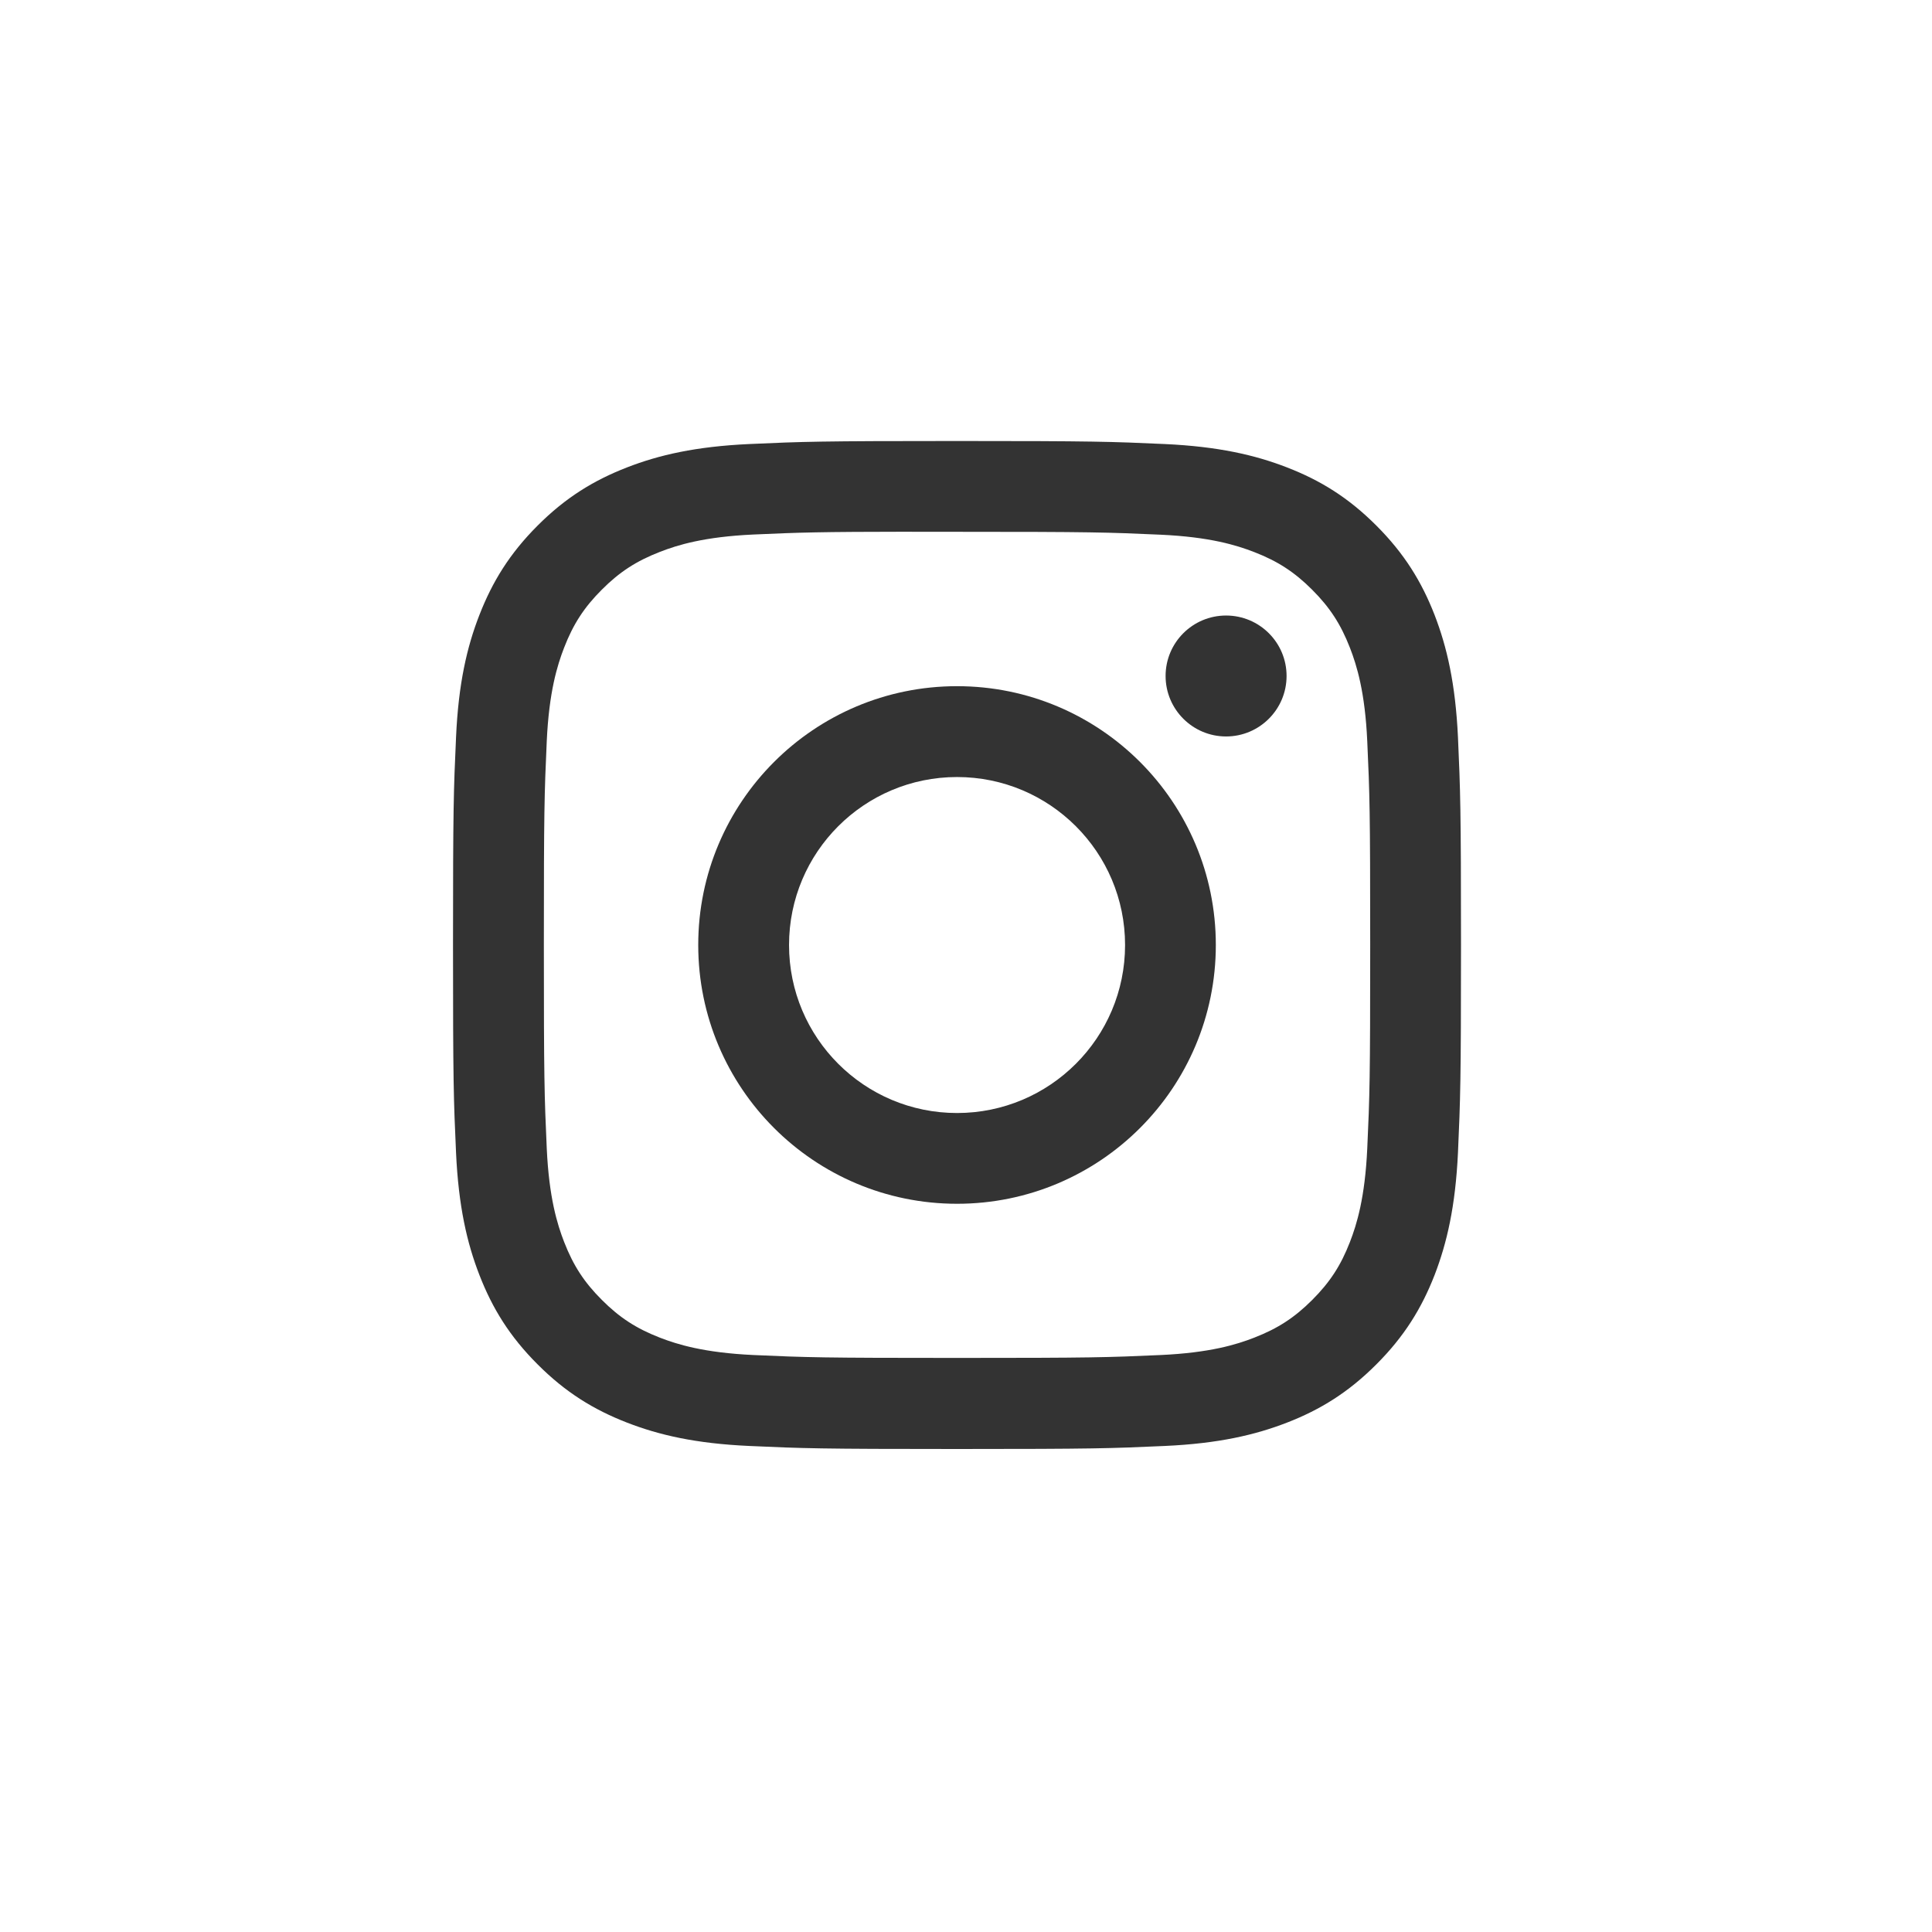 <svg width="42" height="42" viewBox="0 0 42 42" fill="none" xmlns="http://www.w3.org/2000/svg">
<path fill-rule="evenodd" clip-rule="evenodd" d="M15.179 20.543C15.179 17.436 17.698 14.917 20.805 14.917C23.913 14.917 26.431 17.436 26.431 20.543C26.431 23.651 23.913 26.169 20.805 26.169C17.698 26.169 15.179 23.651 15.179 20.543ZM24.458 20.544C24.458 18.526 22.822 16.892 20.805 16.892C18.788 16.892 17.153 18.526 17.153 20.544C17.153 22.561 18.788 24.196 20.805 24.196C22.822 24.196 24.458 22.561 24.458 20.544Z" fill="#333333"/>
<path d="M25.339 14.695C25.339 13.969 25.928 13.381 26.654 13.381C27.38 13.381 27.969 13.969 27.969 14.695C27.969 15.421 27.38 16.01 26.654 16.01C25.928 16.01 25.339 15.421 25.339 14.695Z" fill="#333333"/>
<path fill-rule="evenodd" clip-rule="evenodd" d="M16.288 9.653C17.456 9.6 17.83 9.587 20.805 9.587H20.802C23.779 9.587 24.151 9.6 25.319 9.653C26.486 9.707 27.282 9.891 27.981 10.162C28.702 10.442 29.312 10.816 29.921 11.426C30.53 12.035 30.905 12.646 31.186 13.367C31.455 14.063 31.64 14.859 31.695 16.026C31.747 17.195 31.761 17.568 31.761 20.544C31.761 23.519 31.747 23.892 31.695 25.06C31.64 26.226 31.455 27.023 31.186 27.72C30.905 28.44 30.53 29.051 29.921 29.66C29.312 30.27 28.702 30.645 27.982 30.925C27.284 31.196 26.487 31.381 25.321 31.434C24.152 31.487 23.78 31.5 20.804 31.5C17.828 31.5 17.455 31.487 16.287 31.434C15.12 31.381 14.324 31.196 13.627 30.925C12.907 30.645 12.295 30.27 11.687 29.66C11.077 29.051 10.703 28.44 10.423 27.72C10.152 27.023 9.968 26.227 9.914 25.06C9.861 23.892 9.848 23.519 9.848 20.544C9.848 17.568 9.861 17.194 9.914 16.026C9.966 14.86 10.151 14.063 10.423 13.366C10.704 12.646 11.078 12.035 11.687 11.426C12.296 10.816 12.908 10.442 13.628 10.162C14.325 9.891 15.121 9.707 16.288 9.653ZM20.44 11.561C20.219 11.561 20.013 11.561 19.823 11.561V11.559C17.78 11.561 17.389 11.575 16.378 11.62C15.31 11.669 14.73 11.847 14.344 11.998C13.832 12.197 13.467 12.434 13.084 12.818C12.7 13.201 12.462 13.567 12.264 14.078C12.114 14.464 11.935 15.044 11.886 16.112C11.834 17.267 11.823 17.612 11.823 20.538C11.823 23.464 11.834 23.811 11.886 24.966C11.935 26.034 12.114 26.614 12.264 27C12.463 27.512 12.7 27.876 13.084 28.259C13.467 28.643 13.832 28.88 14.344 29.079C14.73 29.229 15.31 29.407 16.378 29.457C17.533 29.509 17.88 29.52 20.805 29.52C23.731 29.52 24.078 29.509 25.233 29.457C26.301 29.408 26.881 29.23 27.267 29.079C27.779 28.88 28.143 28.643 28.526 28.26C28.91 27.876 29.148 27.512 29.346 27.001C29.496 26.615 29.674 26.035 29.723 24.967C29.776 23.812 29.787 23.465 29.787 20.541C29.787 17.617 29.776 17.27 29.723 16.115C29.675 15.047 29.496 14.467 29.346 14.081C29.147 13.57 28.91 13.205 28.526 12.821C28.143 12.438 27.778 12.2 27.267 12.002C26.881 11.852 26.301 11.673 25.233 11.624C24.078 11.572 23.731 11.561 20.805 11.561L20.44 11.561Z" fill="#333333"/>
</svg>
